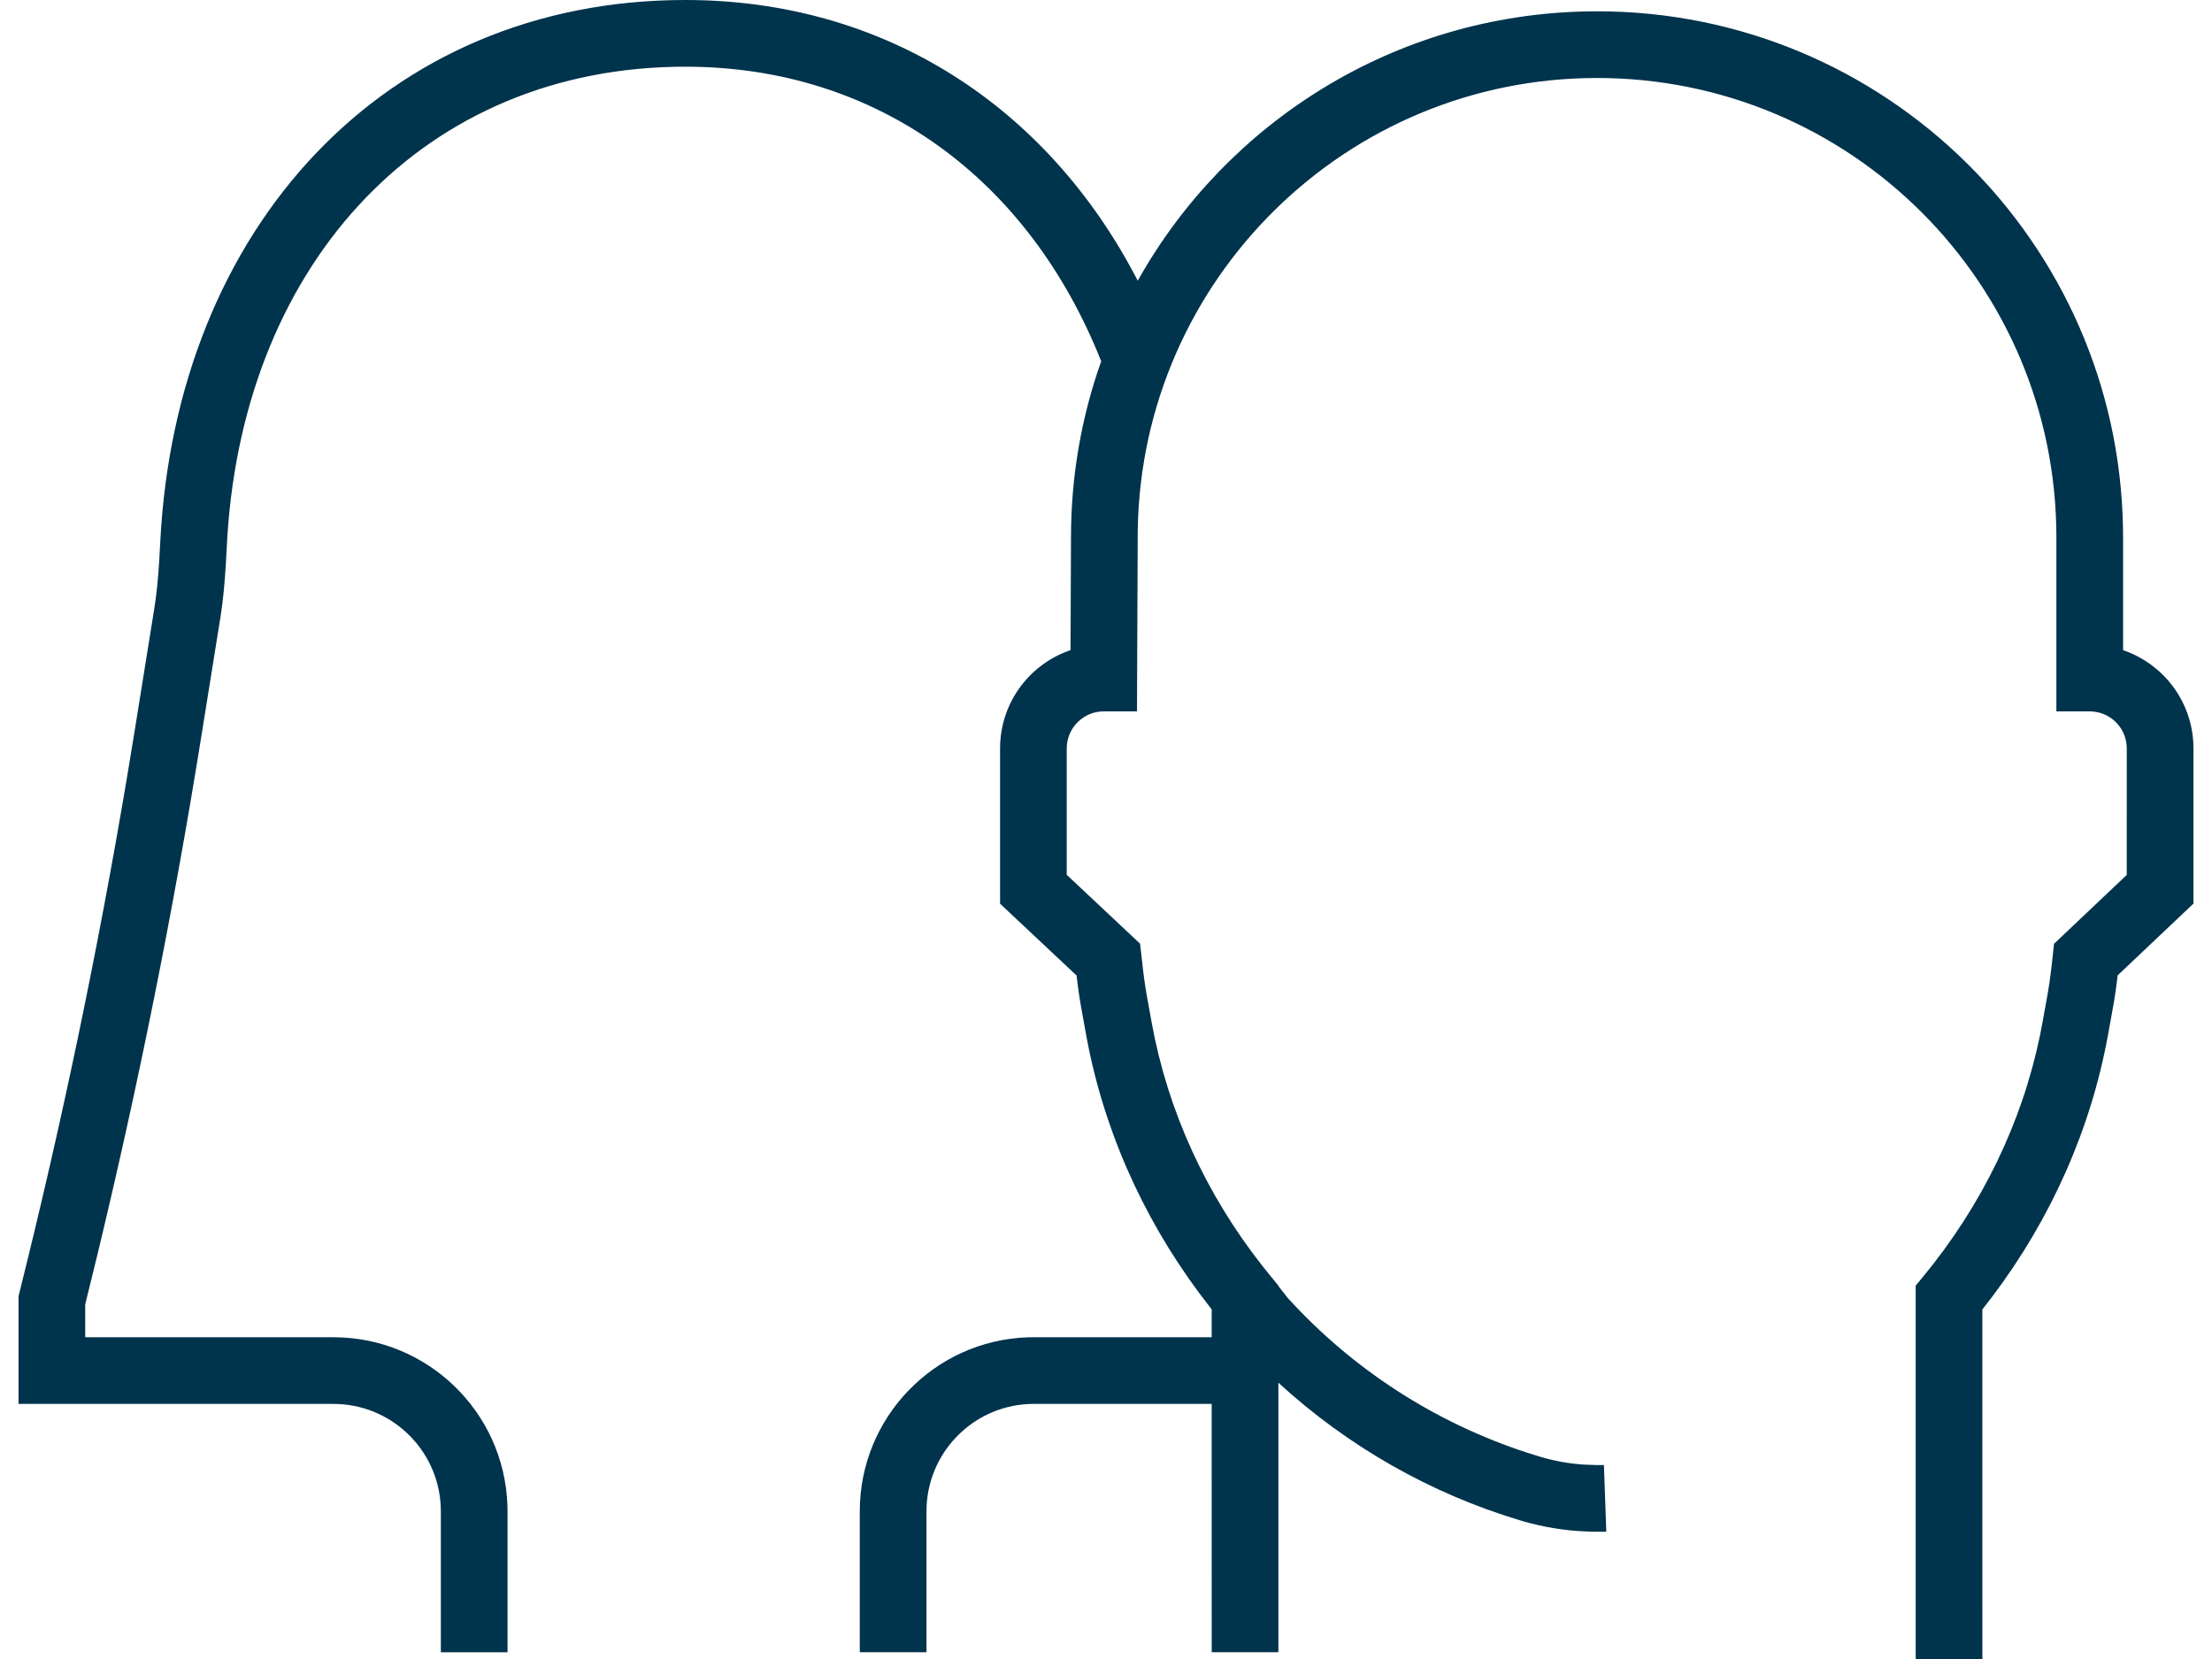 <svg width="100" height="75" viewBox="0 0 100 75" fill="none" xmlns="http://www.w3.org/2000/svg">
<path fill-rule="evenodd" clip-rule="evenodd" d="M30.98 0C40.011 0 47.375 4.826 51.435 12.691C55.442 5.536 63.039 0.664 71.785 0.515L72.199 0.511C85.197 0.511 95.755 10.934 95.976 23.878L95.98 24.292L95.98 29.394L96.085 29.43C97.809 30.061 99.058 31.675 99.156 33.593L99.162 33.835V40.85L95.734 44.094L95.731 44.128C95.678 44.581 95.626 44.95 95.565 45.312L95.3 46.778C94.523 51.054 92.722 55.099 90.059 58.628L89.618 59.196L89.619 74.999H86.604V58.122L86.948 57.705C89.594 54.495 91.406 50.766 92.224 46.807L92.334 46.24L92.56 44.989C92.628 44.62 92.681 44.249 92.739 43.757L92.799 43.221L92.857 42.668L96.146 39.553L96.147 33.835C96.147 32.964 95.484 32.249 94.634 32.168L94.472 32.16H92.965V24.292C92.965 12.822 83.67 3.526 72.199 3.526C60.864 3.526 51.647 12.612 51.436 23.903L51.433 24.298L51.401 32.16H49.9C49.03 32.16 48.314 32.825 48.233 33.673L48.225 33.835L48.225 39.549L51.54 42.661L51.686 43.938C51.721 44.218 51.752 44.449 51.787 44.667L51.841 44.99L52.067 46.239C52.79 50.216 54.514 53.981 57.078 57.24L57.45 57.702L57.469 57.725L57.793 58.12V58.139L58.209 58.67C61.156 61.913 64.896 64.327 69.06 65.68L69.61 65.851C70.267 66.049 70.948 66.171 71.624 66.213L72.141 66.231L72.414 66.233L72.51 66.23L72.618 69.243L72.458 69.247L72.005 69.244C71.054 69.228 70.111 69.102 69.195 68.865L68.966 68.801L68.951 68.802L68.739 68.738C64.673 67.518 60.948 65.401 57.793 62.51V74.694H54.779L54.778 63.467H46.737C44.139 63.467 42.016 65.513 41.89 68.082L41.884 68.324V74.694H38.869V68.324C38.869 64.073 42.24 60.606 46.455 60.458L46.737 60.453H54.778L54.778 59.191L54.725 59.125C51.983 55.645 50.092 51.637 49.218 47.385L49.1 46.776L48.874 45.524C48.823 45.24 48.781 44.971 48.739 44.66L48.669 44.1L45.211 40.854V33.835C45.211 31.812 46.492 30.088 48.288 29.43L48.396 29.392L48.418 24.292C48.418 21.5 48.899 18.821 49.783 16.333C46.514 8.091 39.653 3.015 30.98 3.015C19.257 3.015 11.077 11.75 10.278 24.253L10.206 25.57C10.154 26.39 10.09 27.063 9.994 27.718L9.943 28.045L9.094 33.336C7.83 41.215 6.257 49.051 4.38 56.819L3.852 58.966V60.453L15.073 60.454C19.325 60.454 22.791 63.826 22.939 68.043L22.945 68.325V74.695H19.93V68.325C19.93 65.724 17.885 63.601 15.316 63.474L15.073 63.468H0.838V58.597L0.883 58.417C2.802 50.738 4.42 42.991 5.732 35.198L6.117 32.859L6.967 27.563C7.075 26.905 7.144 26.232 7.198 25.355L7.242 24.549C7.949 10.282 17.419 0 30.98 0Z" fill="#00334C"/>
</svg>
